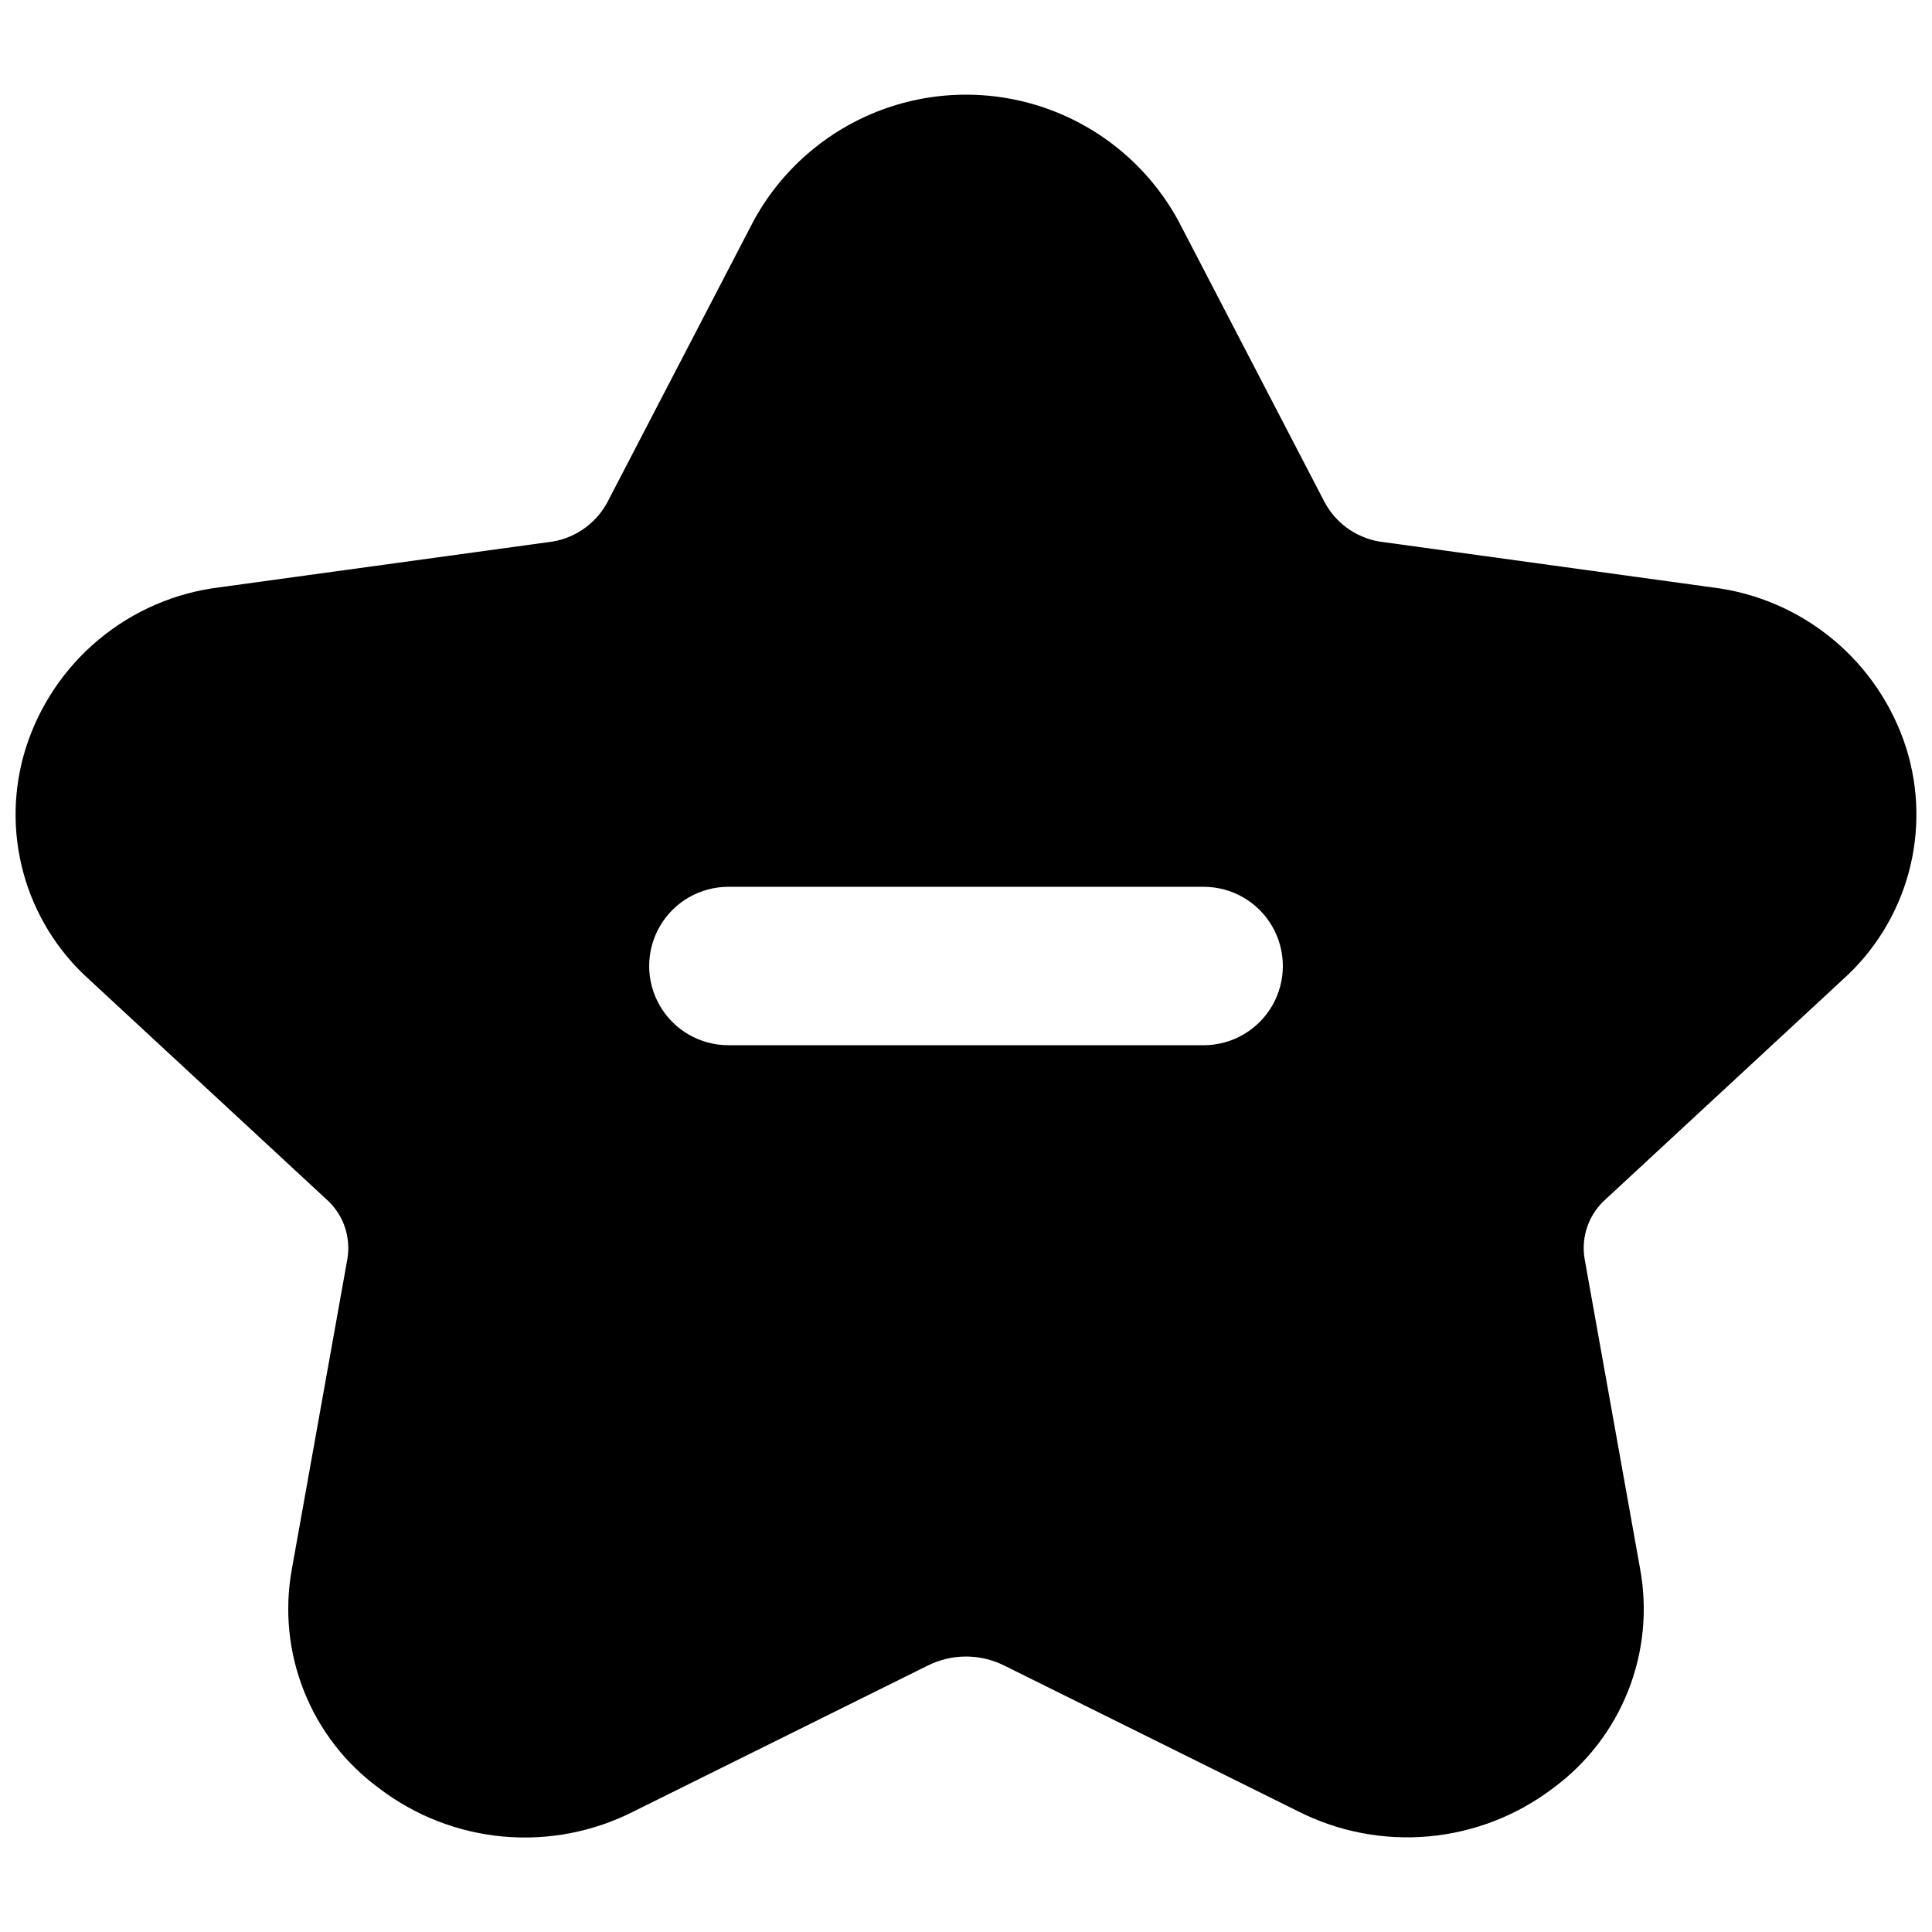<?xml version="1.0" encoding="UTF-8"?>
<!-- Uploaded to: ICON Repo, www.svgrepo.com, Generator: ICON Repo Mixer Tools -->
<svg width="800px" height="800px" version="1.1" viewBox="144 144 512 512" xmlns="http://www.w3.org/2000/svg">
 <defs>
  <clipPath id="a">
   <path d="m148.09 169h503.81v462h-503.81z"/>
  </clipPath>
 </defs>
 <g clip-path="url(#a)">
  <path d="m632.38 403.57c8.383-7.531 14.422-17.312 17.402-28.18 2.977-10.871 2.766-22.363-0.605-33.117-3.586-11.285-10.34-21.301-19.461-28.859-9.117-7.555-20.215-12.328-31.973-13.754l-86.906-11.965c-6.656-0.691-12.543-4.617-15.742-10.496l-38.836-74.73c-7.391-13.535-19.41-23.949-33.859-29.34-14.445-5.387-30.352-5.387-44.801 0-14.445 5.391-26.469 15.805-33.859 29.34l-38.832 74.73c-3.199 5.879-9.09 9.805-15.746 10.496l-87.117 11.965c-11.719 1.461-22.773 6.254-31.852 13.805-9.078 7.555-15.801 17.551-19.367 28.809-3.375 10.754-3.586 22.246-0.605 33.117 2.977 10.867 9.016 20.648 17.398 28.18l62.766 58.148c4.543 3.965 6.688 10.012 5.668 15.953l-14.695 82.078v0.004c-2 10.879-0.895 22.105 3.191 32.391 4.082 10.285 10.98 19.211 19.902 25.754 9.543 7.289 20.957 11.727 32.918 12.805 11.961 1.078 23.98-1.25 34.676-6.715l77.879-38.625c6.348-3.152 13.805-3.152 20.152 0l77.879 38.625h0.004c10.699 5.434 22.715 7.746 34.672 6.668 11.953-1.074 23.363-5.496 32.922-12.758 8.918-6.543 15.816-15.469 19.902-25.754 4.082-10.285 5.188-21.512 3.188-32.391l-14.695-82.078v-0.004c-1.02-5.941 1.129-11.988 5.668-15.953zm-169.4 17.426h-125.95c-7.5 0-14.43-4.004-18.18-10.496-3.75-6.496-3.75-14.5 0-20.992 3.75-6.496 10.68-10.496 18.18-10.496h125.95c7.496 0 14.43 4 18.18 10.496 3.746 6.492 3.746 14.496 0 20.992-3.75 6.492-10.684 10.496-18.18 10.496z"/>
 </g>
</svg>